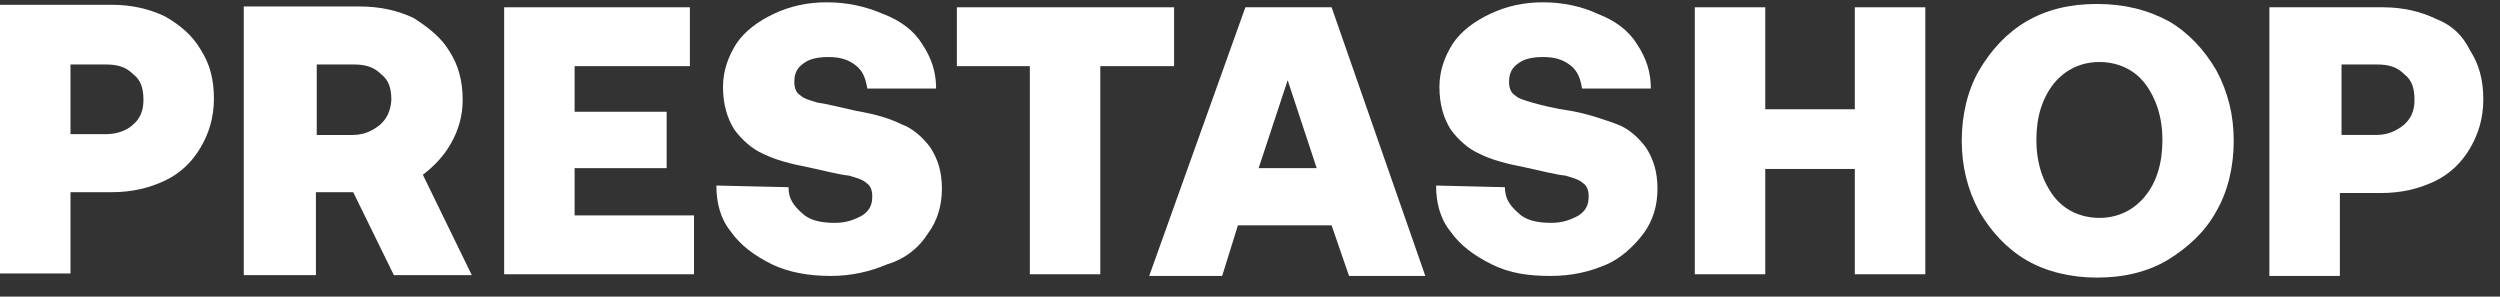 <svg width="118" height="14" viewBox="0 0 118 14" fill="none" xmlns="http://www.w3.org/2000/svg">
<rect x="0" y="0" width="118" height="14" fill="#333333" stroke="none"/>
<path d="M3.327 9.071H5.284C6.223 9.071 7.045 8.875 7.788 8.523C8.532 8.171 9.08 7.623 9.471 6.958C9.862 6.292 10.097 5.549 10.097 4.649C10.097 3.749 9.902 3.005 9.471 2.34C9.08 1.674 8.532 1.205 7.788 0.774C7.045 0.422 6.223 0.226 5.284 0.226H0V12.906H3.327V9.071ZM3.327 3.044H5.01C5.558 3.044 5.949 3.162 6.301 3.514C6.653 3.788 6.771 4.179 6.771 4.727C6.771 5.275 6.575 5.627 6.301 5.862C6.027 6.136 5.558 6.332 5.01 6.332H3.327V3.044Z" fill="white"/>
<path d="M21.29 6.762C21.642 6.136 21.838 5.471 21.838 4.727C21.838 3.827 21.642 3.083 21.212 2.418C20.82 1.753 20.194 1.283 19.529 0.853C18.785 0.5 17.963 0.305 16.946 0.305H11.506V12.985H14.911V9.071H16.672L18.59 12.985H22.268L19.959 8.249C20.468 7.858 20.938 7.388 21.29 6.762ZM17.924 5.901C17.572 6.175 17.181 6.371 16.633 6.371H14.95V3.044H16.711C17.259 3.044 17.65 3.162 18.003 3.514C18.355 3.788 18.472 4.179 18.472 4.727C18.433 5.275 18.237 5.627 17.924 5.901Z" fill="white"/>
<path d="M27.122 7.936H31.466V5.275H27.122V3.122H32.562V0.344H23.796V12.945H32.758V10.167H27.122V7.936Z" fill="white"/>
<path d="M43.793 11.028C44.263 10.402 44.458 9.658 44.458 8.914C44.458 8.092 44.263 7.505 43.91 6.958C43.558 6.488 43.089 6.057 42.541 5.862C41.993 5.588 41.327 5.392 40.427 5.236C39.527 5.04 38.94 4.883 38.588 4.844C38.197 4.727 37.923 4.649 37.766 4.492C37.57 4.375 37.492 4.14 37.492 3.866C37.492 3.474 37.609 3.2 37.962 2.966C38.236 2.77 38.627 2.692 39.097 2.692C39.645 2.692 40.036 2.809 40.388 3.083C40.74 3.357 40.858 3.709 40.936 4.179H44.184C44.184 3.435 43.989 2.77 43.519 2.066C43.128 1.439 42.502 0.97 41.68 0.657C40.858 0.304 39.997 0.109 39.018 0.109C38.079 0.109 37.257 0.304 36.514 0.657C35.77 1.009 35.144 1.479 34.753 2.066C34.361 2.692 34.126 3.357 34.126 4.101C34.126 4.922 34.322 5.588 34.674 6.136C35.027 6.605 35.496 7.036 36.044 7.271C36.592 7.545 37.336 7.74 38.157 7.897C39.057 8.092 39.645 8.249 40.075 8.288C40.466 8.406 40.74 8.484 40.897 8.64C41.093 8.758 41.171 8.993 41.171 9.267C41.171 9.658 41.053 9.932 40.701 10.167C40.349 10.362 39.958 10.519 39.41 10.519C38.745 10.519 38.197 10.402 37.844 10.049C37.453 9.697 37.218 9.384 37.218 8.836L33.813 8.758C33.813 9.58 34.009 10.323 34.479 10.91C34.948 11.575 35.575 12.045 36.435 12.476C37.257 12.867 38.197 13.024 39.214 13.024C40.153 13.024 41.053 12.828 41.875 12.476C42.775 12.202 43.402 11.654 43.793 11.028Z" fill="white"/>
<path d="M55.417 0.344H45.164V3.122H48.608V12.945H51.934V3.122H55.417V0.344Z" fill="white"/>
<path d="M58.782 0.344L54.242 13.024H57.686L58.43 10.636H62.852L63.674 13.024H67.275L62.852 0.344H58.782ZM59.408 7.936L60.778 3.787L62.148 7.936H59.408Z" fill="white"/>
<path d="M77.568 11.028C78.038 10.402 78.233 9.658 78.233 8.914C78.233 8.092 78.038 7.505 77.686 6.958C77.333 6.488 76.864 6.057 76.316 5.862C75.768 5.666 75.024 5.392 74.163 5.236C73.341 5.118 72.754 4.962 72.324 4.844C71.933 4.727 71.659 4.649 71.502 4.492C71.306 4.375 71.228 4.14 71.228 3.866C71.228 3.474 71.346 3.2 71.698 2.966C71.972 2.77 72.363 2.692 72.833 2.692C73.381 2.692 73.772 2.809 74.124 3.083C74.476 3.357 74.594 3.709 74.672 4.179H77.92C77.92 3.435 77.725 2.77 77.255 2.066C76.864 1.439 76.237 0.97 75.416 0.657C74.672 0.304 73.772 0.109 72.833 0.109C71.893 0.109 71.072 0.304 70.328 0.657C69.584 1.009 68.958 1.479 68.567 2.066C68.175 2.692 67.941 3.357 67.941 4.101C67.941 4.922 68.136 5.588 68.489 6.136C68.841 6.605 69.311 7.036 69.858 7.271C70.406 7.545 71.15 7.74 71.972 7.897C72.872 8.092 73.459 8.249 73.889 8.288C74.281 8.406 74.555 8.484 74.711 8.64C74.907 8.758 74.985 8.993 74.985 9.267C74.985 9.658 74.868 9.932 74.516 10.167C74.163 10.362 73.772 10.519 73.224 10.519C72.559 10.519 72.011 10.402 71.659 10.049C71.267 9.697 71.032 9.384 71.032 8.836L67.784 8.758C67.784 9.58 67.98 10.323 68.45 10.91C68.919 11.575 69.545 12.045 70.406 12.476C71.267 12.906 72.167 13.024 73.185 13.024C74.202 13.024 75.024 12.828 75.846 12.476C76.472 12.202 77.099 11.654 77.568 11.028Z" fill="white"/>
<path d="M87.547 5.157H83.32V0.344H79.994V12.945H83.32V7.975H87.547V12.945H90.874V0.344H87.547V5.157Z" fill="white"/>
<path d="M104.61 9.971C105.158 9.032 105.432 7.858 105.432 6.644C105.432 5.431 105.158 4.335 104.61 3.318C104.062 2.379 103.318 1.557 102.379 1.009C101.362 0.461 100.266 0.187 98.974 0.187C97.683 0.187 96.587 0.461 95.648 1.009C94.709 1.557 93.965 2.379 93.417 3.318C92.869 4.257 92.595 5.431 92.595 6.644C92.595 7.858 92.869 8.953 93.417 9.971C93.965 10.91 94.709 11.732 95.648 12.28C96.587 12.828 97.761 13.102 98.974 13.102C100.266 13.102 101.362 12.828 102.301 12.28C103.318 11.654 104.101 10.91 104.61 9.971ZM101.244 9.267C100.696 9.932 99.953 10.284 99.092 10.284C98.231 10.284 97.448 9.932 96.939 9.267C96.43 8.601 96.117 7.701 96.117 6.605C96.117 5.509 96.391 4.648 96.939 3.944C97.487 3.279 98.231 2.927 99.092 2.927C99.953 2.927 100.735 3.279 101.244 3.944C101.753 4.609 102.066 5.509 102.066 6.605C102.066 7.701 101.792 8.601 101.244 9.267Z" fill="white"/>
<path d="M114.982 0.891C114.238 0.539 113.416 0.344 112.477 0.344H107.115V13.024H110.442V9.11H112.399C113.338 9.11 114.16 8.914 114.903 8.562C115.647 8.21 116.195 7.662 116.586 6.997C116.977 6.331 117.212 5.588 117.212 4.688C117.212 3.787 117.017 3.044 116.586 2.379C116.234 1.674 115.764 1.204 114.982 0.891ZM113.455 5.901C113.103 6.175 112.712 6.37 112.164 6.37H110.52V3.044H112.203C112.751 3.044 113.142 3.161 113.494 3.513C113.847 3.787 113.964 4.179 113.964 4.727C113.964 5.275 113.768 5.627 113.455 5.901Z" fill="white"/>
</svg>
